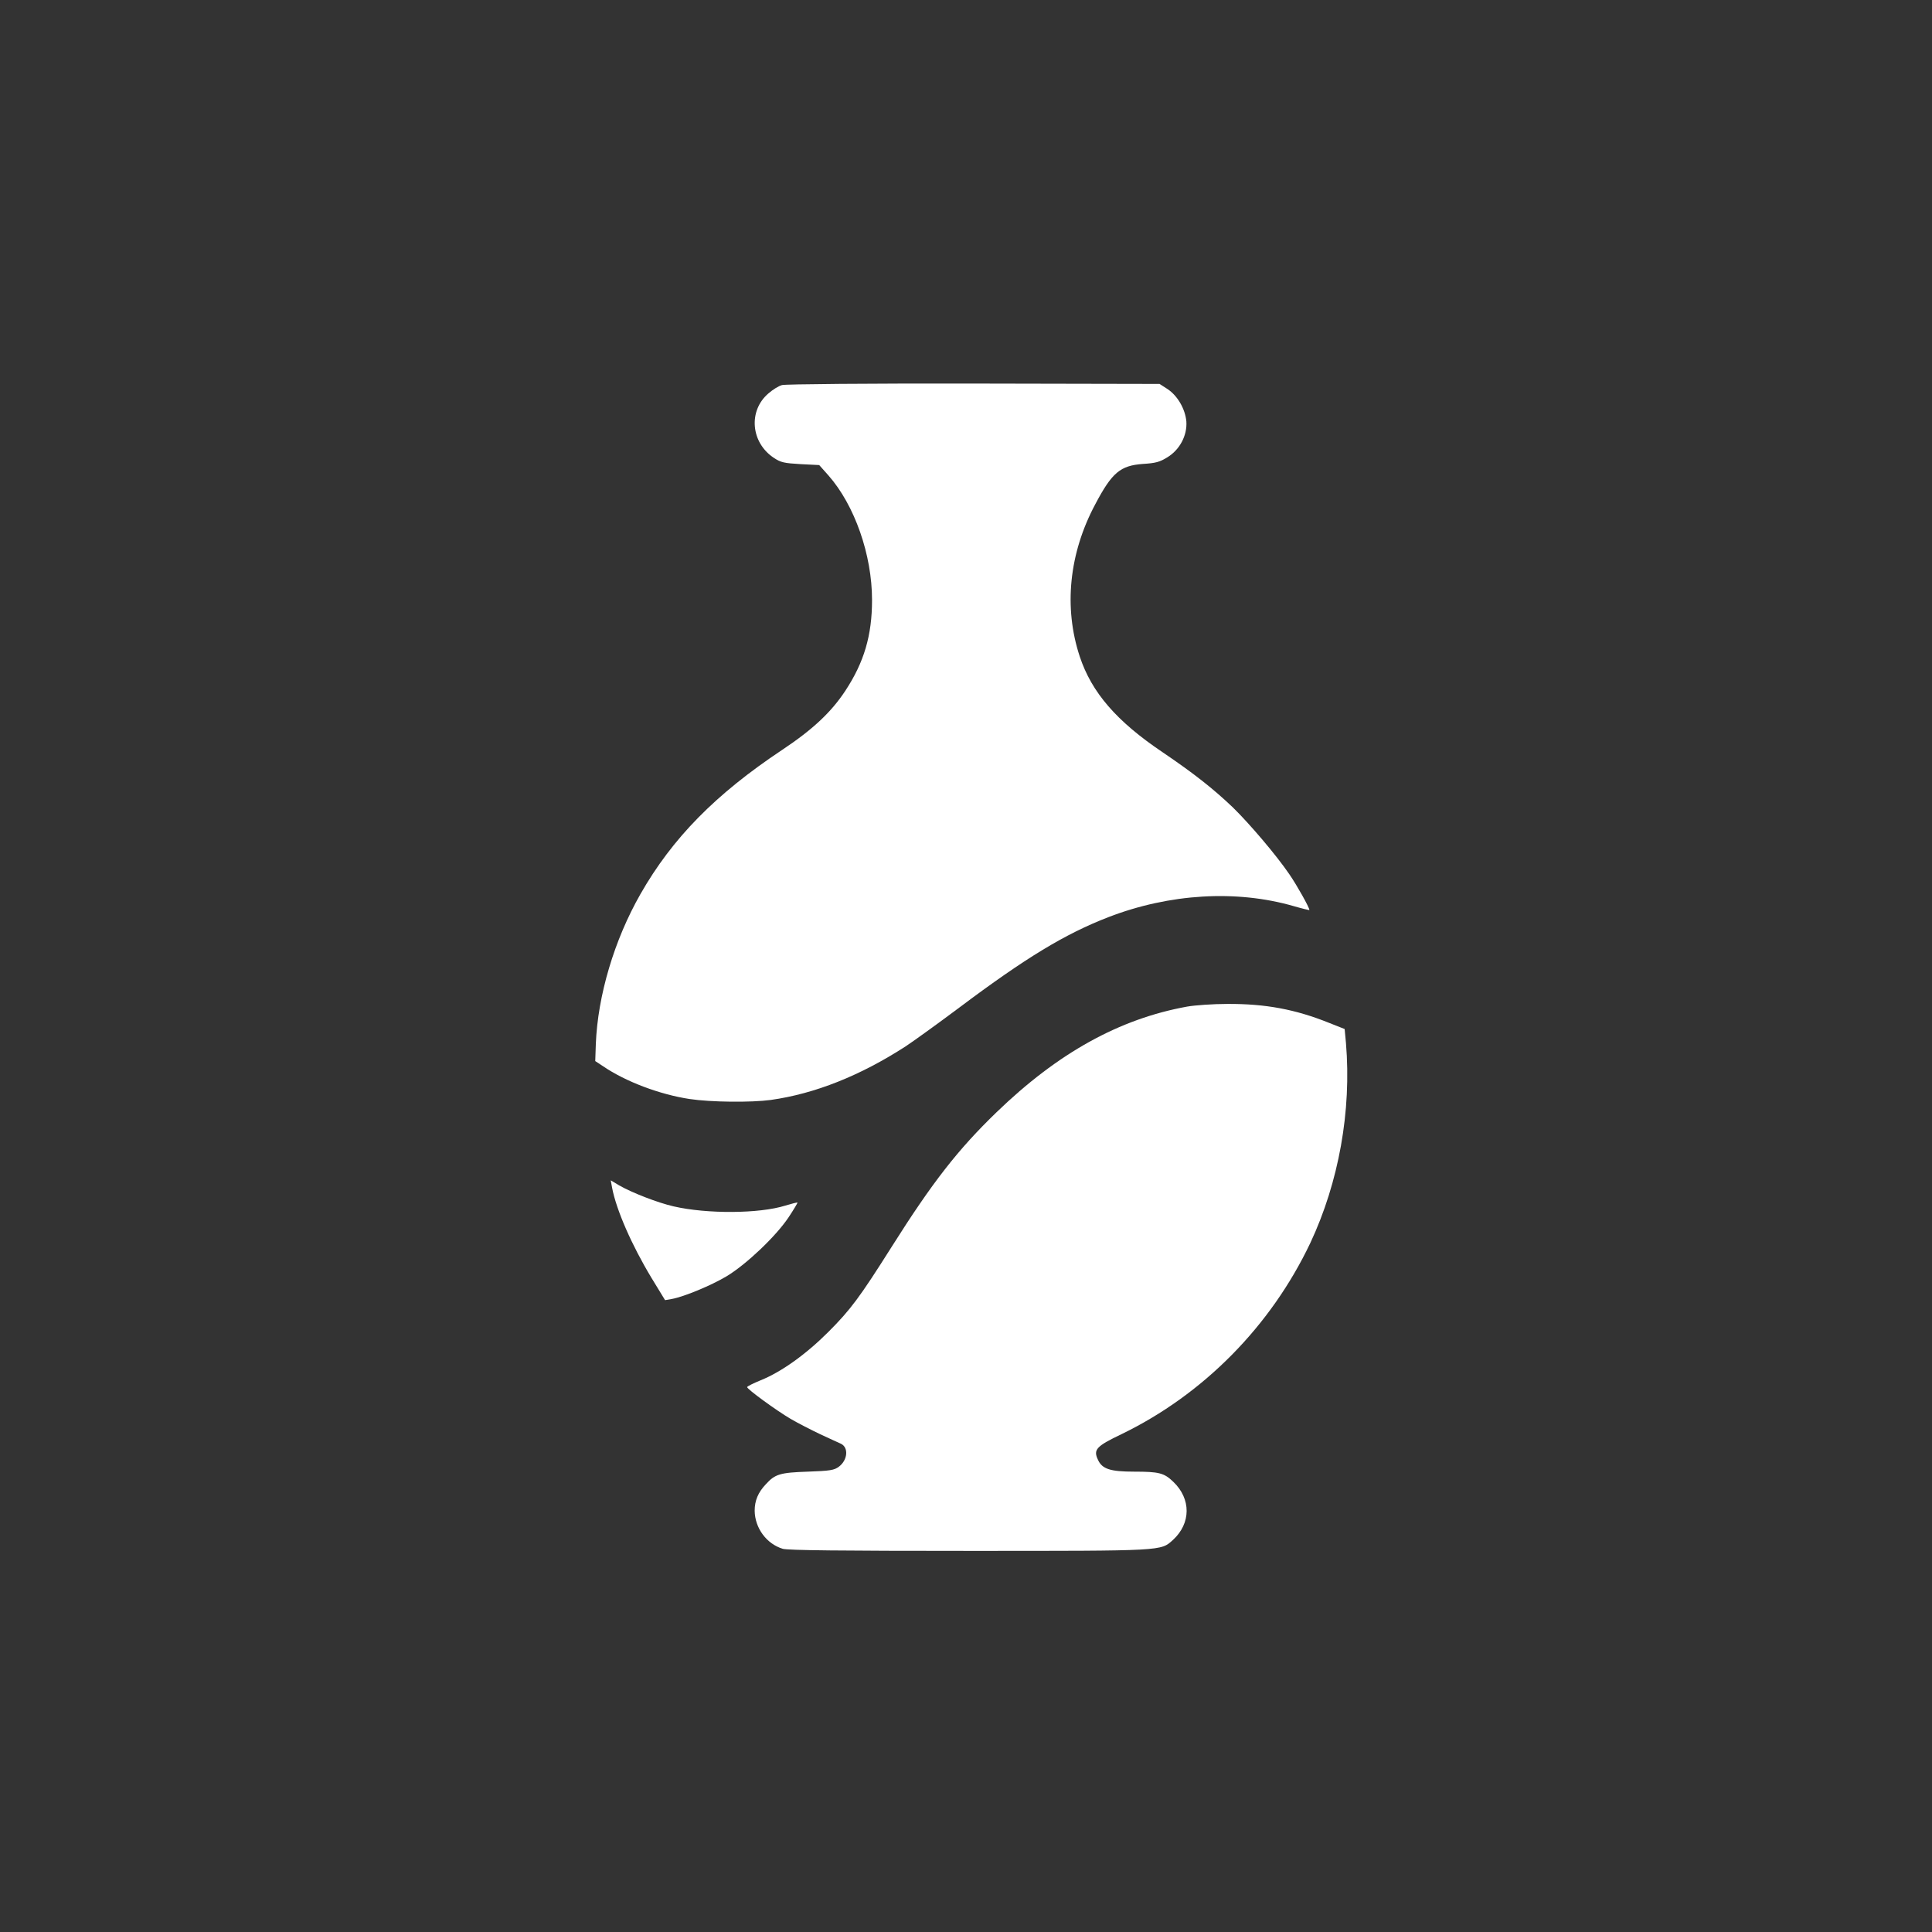 <?xml version="1.0" standalone="no"?>
<!DOCTYPE svg PUBLIC "-//W3C//DTD SVG 20010904//EN"
 "http://www.w3.org/TR/2001/REC-SVG-20010904/DTD/svg10.dtd">
<svg version="1.0" xmlns="http://www.w3.org/2000/svg"
 width="1024pt" height="1024pt" viewBox="0 0 1024 1024"
 preserveAspectRatio="xMidYMid meet">

<rect x="0" y="0" width="1024" height="1024" fill="#333333" stroke="none"/>

<g transform="translate(0,1024) scale(0.1,-0.1)"
fill="#ffffff" stroke="none">
<path d="M4145 8199 c-17 -4 -49 -24 -72 -44 -108 -92 -94 -261 29 -342 36
-24 54 -28 141 -33 l99 -5 49 -55 c139 -158 231 -421 231 -660 0 -188 -42
-330 -142 -482 -74 -112 -171 -204 -335 -313 -353 -235 -581 -467 -750 -763
-139 -243 -227 -539 -237 -796 l-3 -90 41 -27 c120 -82 301 -150 459 -174 114
-17 326 -19 430 -5 235 33 475 129 715 284 41 27 170 120 285 206 352 264 560
390 790 479 324 125 679 146 983 58 45 -13 82 -22 82 -20 0 13 -66 131 -106
189 -68 100 -210 267 -300 355 -103 98 -204 178 -372 292 -244 164 -376 317
-439 507 -86 260 -57 547 82 807 89 169 133 205 252 214 67 4 90 10 130 35 66
40 106 116 101 190 -6 66 -46 136 -100 172 l-42 27 -985 2 c-556 1 -999 -3
-1016 -8z"/>
<path d="M6293 4905 c-360 -65 -686 -246 -1011 -560 -204 -197 -340 -371 -557
-715 -168 -266 -217 -332 -335 -450 -118 -118 -249 -212 -359 -256 -39 -16
-71 -32 -71 -36 0 -11 155 -124 230 -168 39 -23 110 -59 158 -82 48 -22 97
-45 109 -50 42 -20 36 -87 -11 -122 -24 -18 -46 -22 -164 -26 -148 -5 -174
-13 -223 -67 -41 -43 -59 -87 -59 -140 1 -92 63 -176 149 -202 28 -8 305 -11
988 -11 1039 0 1014 -1 1080 58 96 88 97 218 1 309 -48 46 -75 53 -206 53
-128 0 -171 14 -193 64 -25 53 -8 71 126 135 433 210 790 571 1000 1013 151
322 219 700 189 1059 l-7 75 -81 32 c-181 73 -340 102 -540 101 -77 0 -173 -7
-213 -14z"/>
<path d="M3244 3946 c22 -118 105 -307 209 -479 l72 -118 35 6 c66 12 210 72
292 121 104 63 260 211 327 311 28 42 49 78 48 79 -2 2 -31 -6 -65 -16 -137
-43 -414 -45 -592 -4 -83 19 -220 72 -288 111 l-45 27 7 -38z"/>
</g>
</svg>
